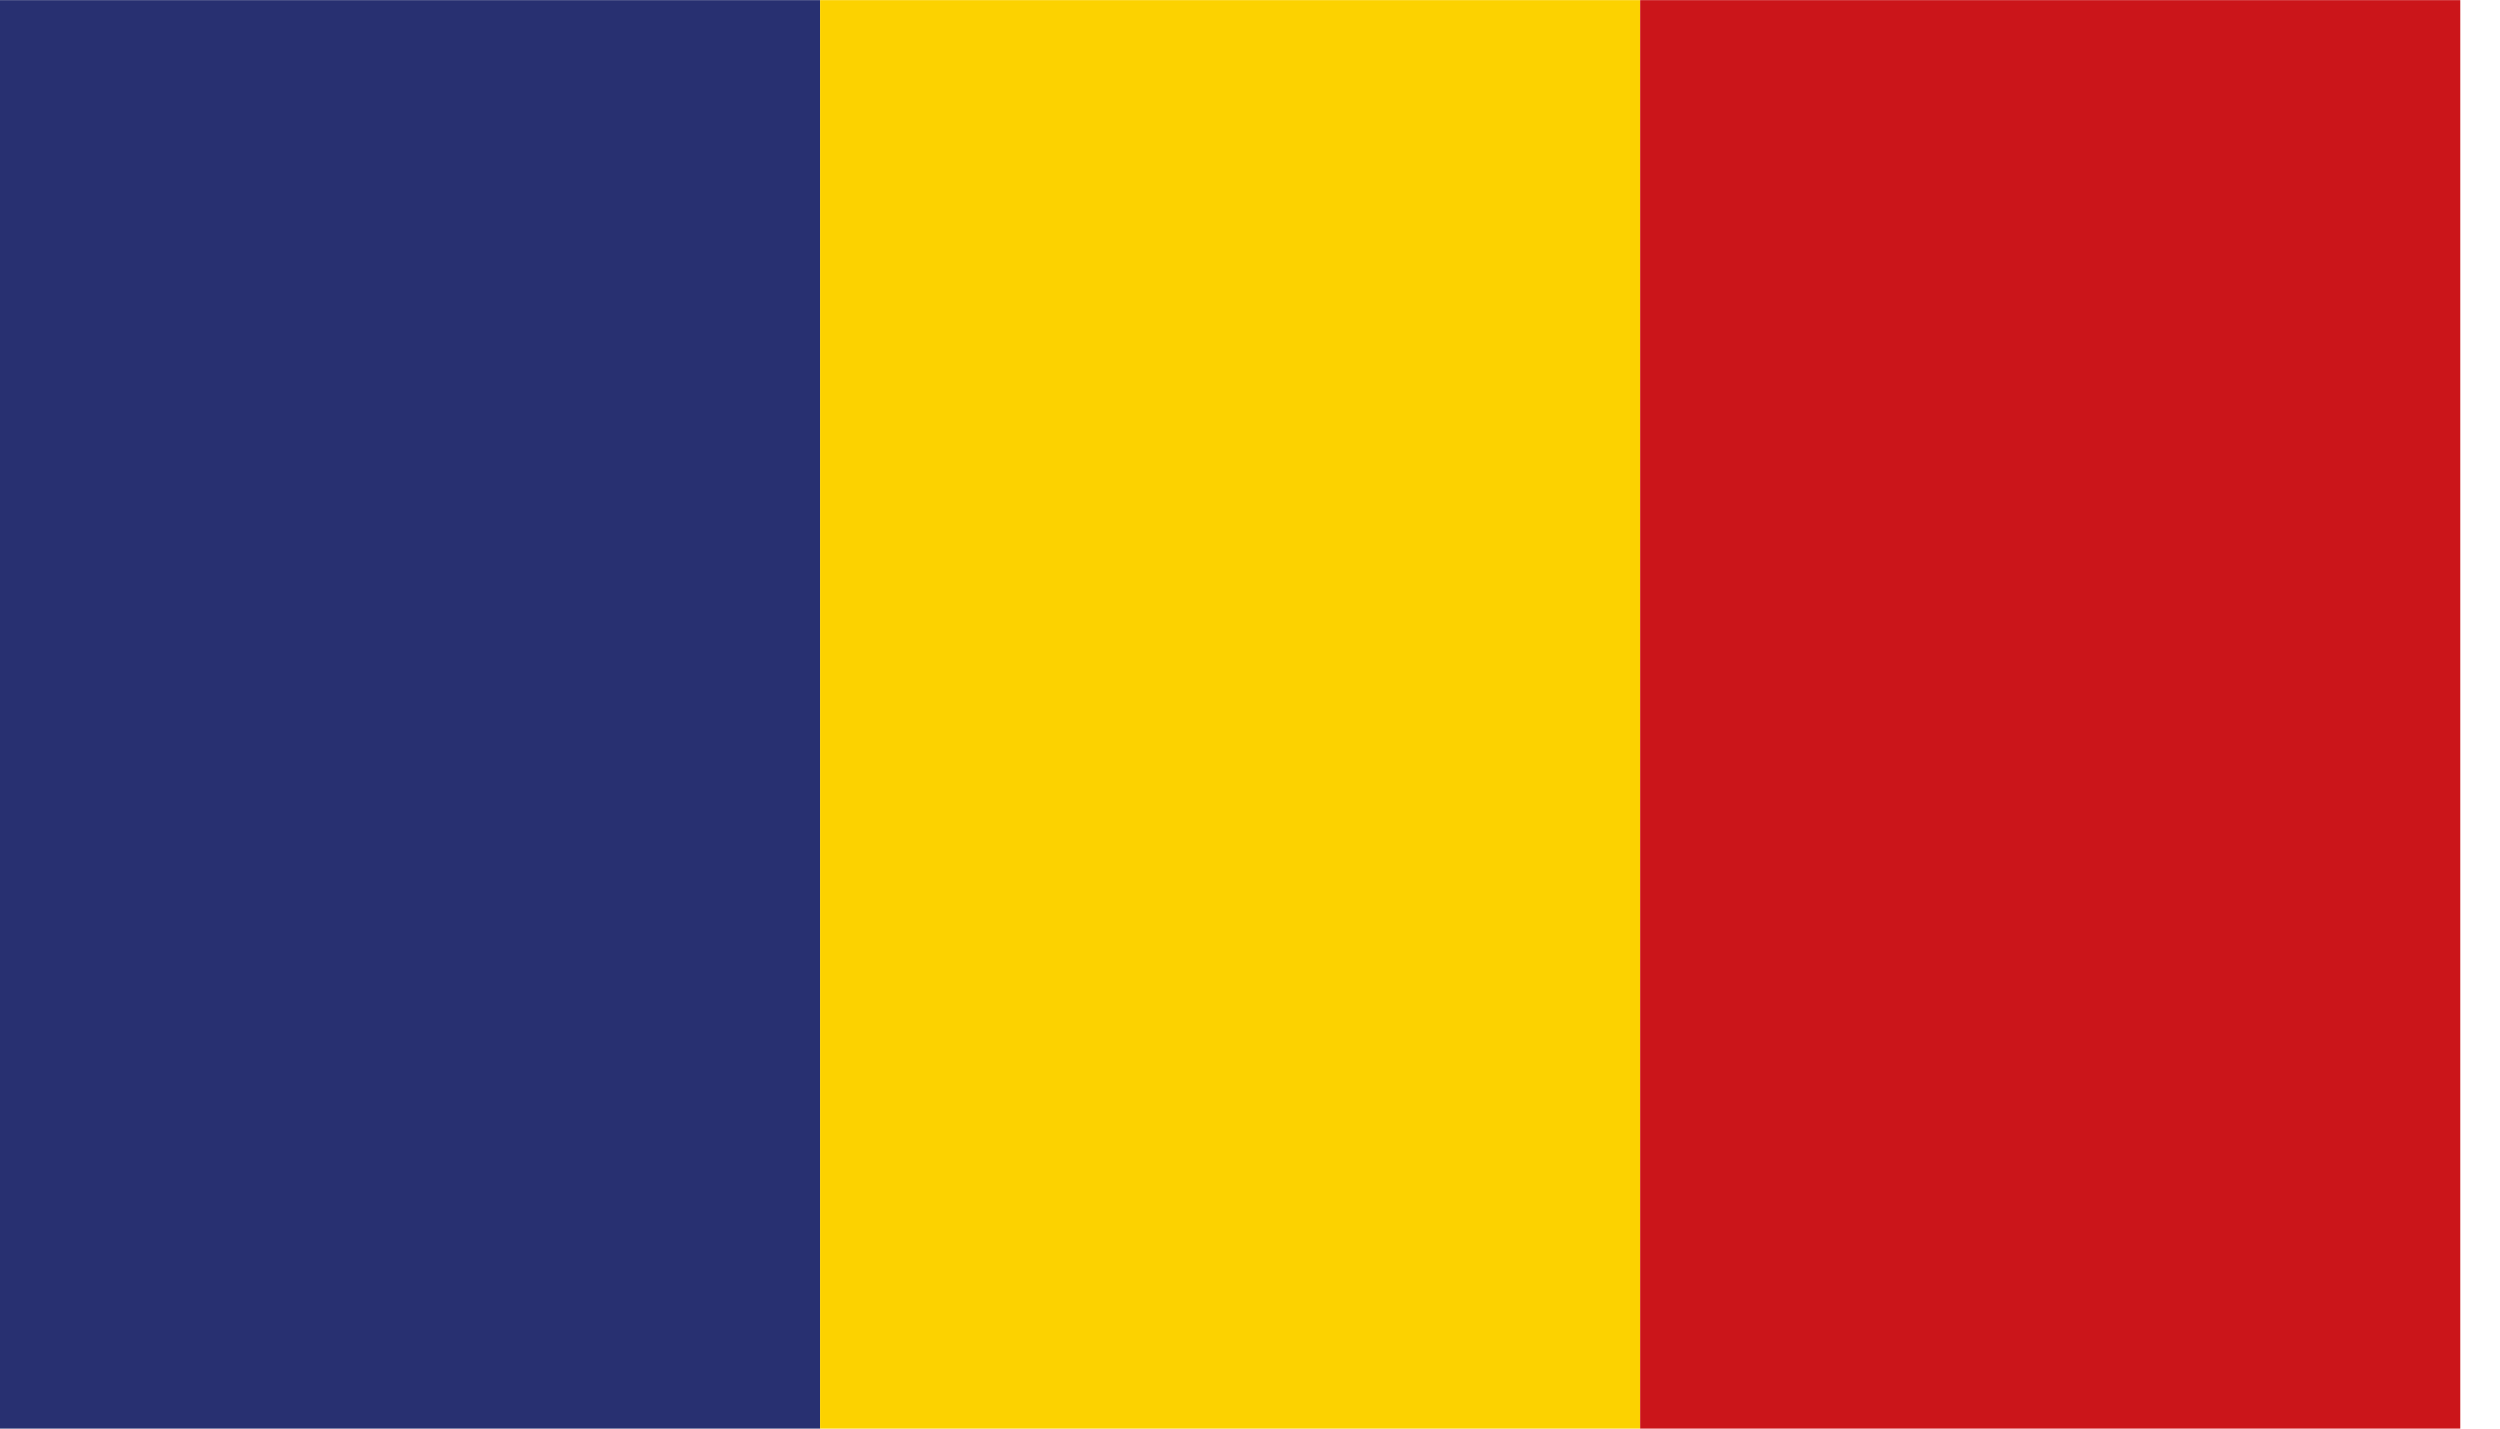 <svg width="98" height="56" viewBox="0 0 98 56" fill="none" xmlns="http://www.w3.org/2000/svg">
<g id="RO">
<path id="Fill 1" fill-rule="evenodd" clip-rule="evenodd" d="M0 56.004H32.148V0.004H0V56.004Z" fill="#283071"></path>
<path id="Fill 2" fill-rule="evenodd" clip-rule="evenodd" d="M32.148 56.004H64.297V0.004H32.148V56.004Z" fill="#FCD200"></path>
<path id="Fill 3" fill-rule="evenodd" clip-rule="evenodd" d="M64.295 56.004H96.443V0.004H64.295V56.004Z" fill="#CB151A"></path>
</g>
</svg>
